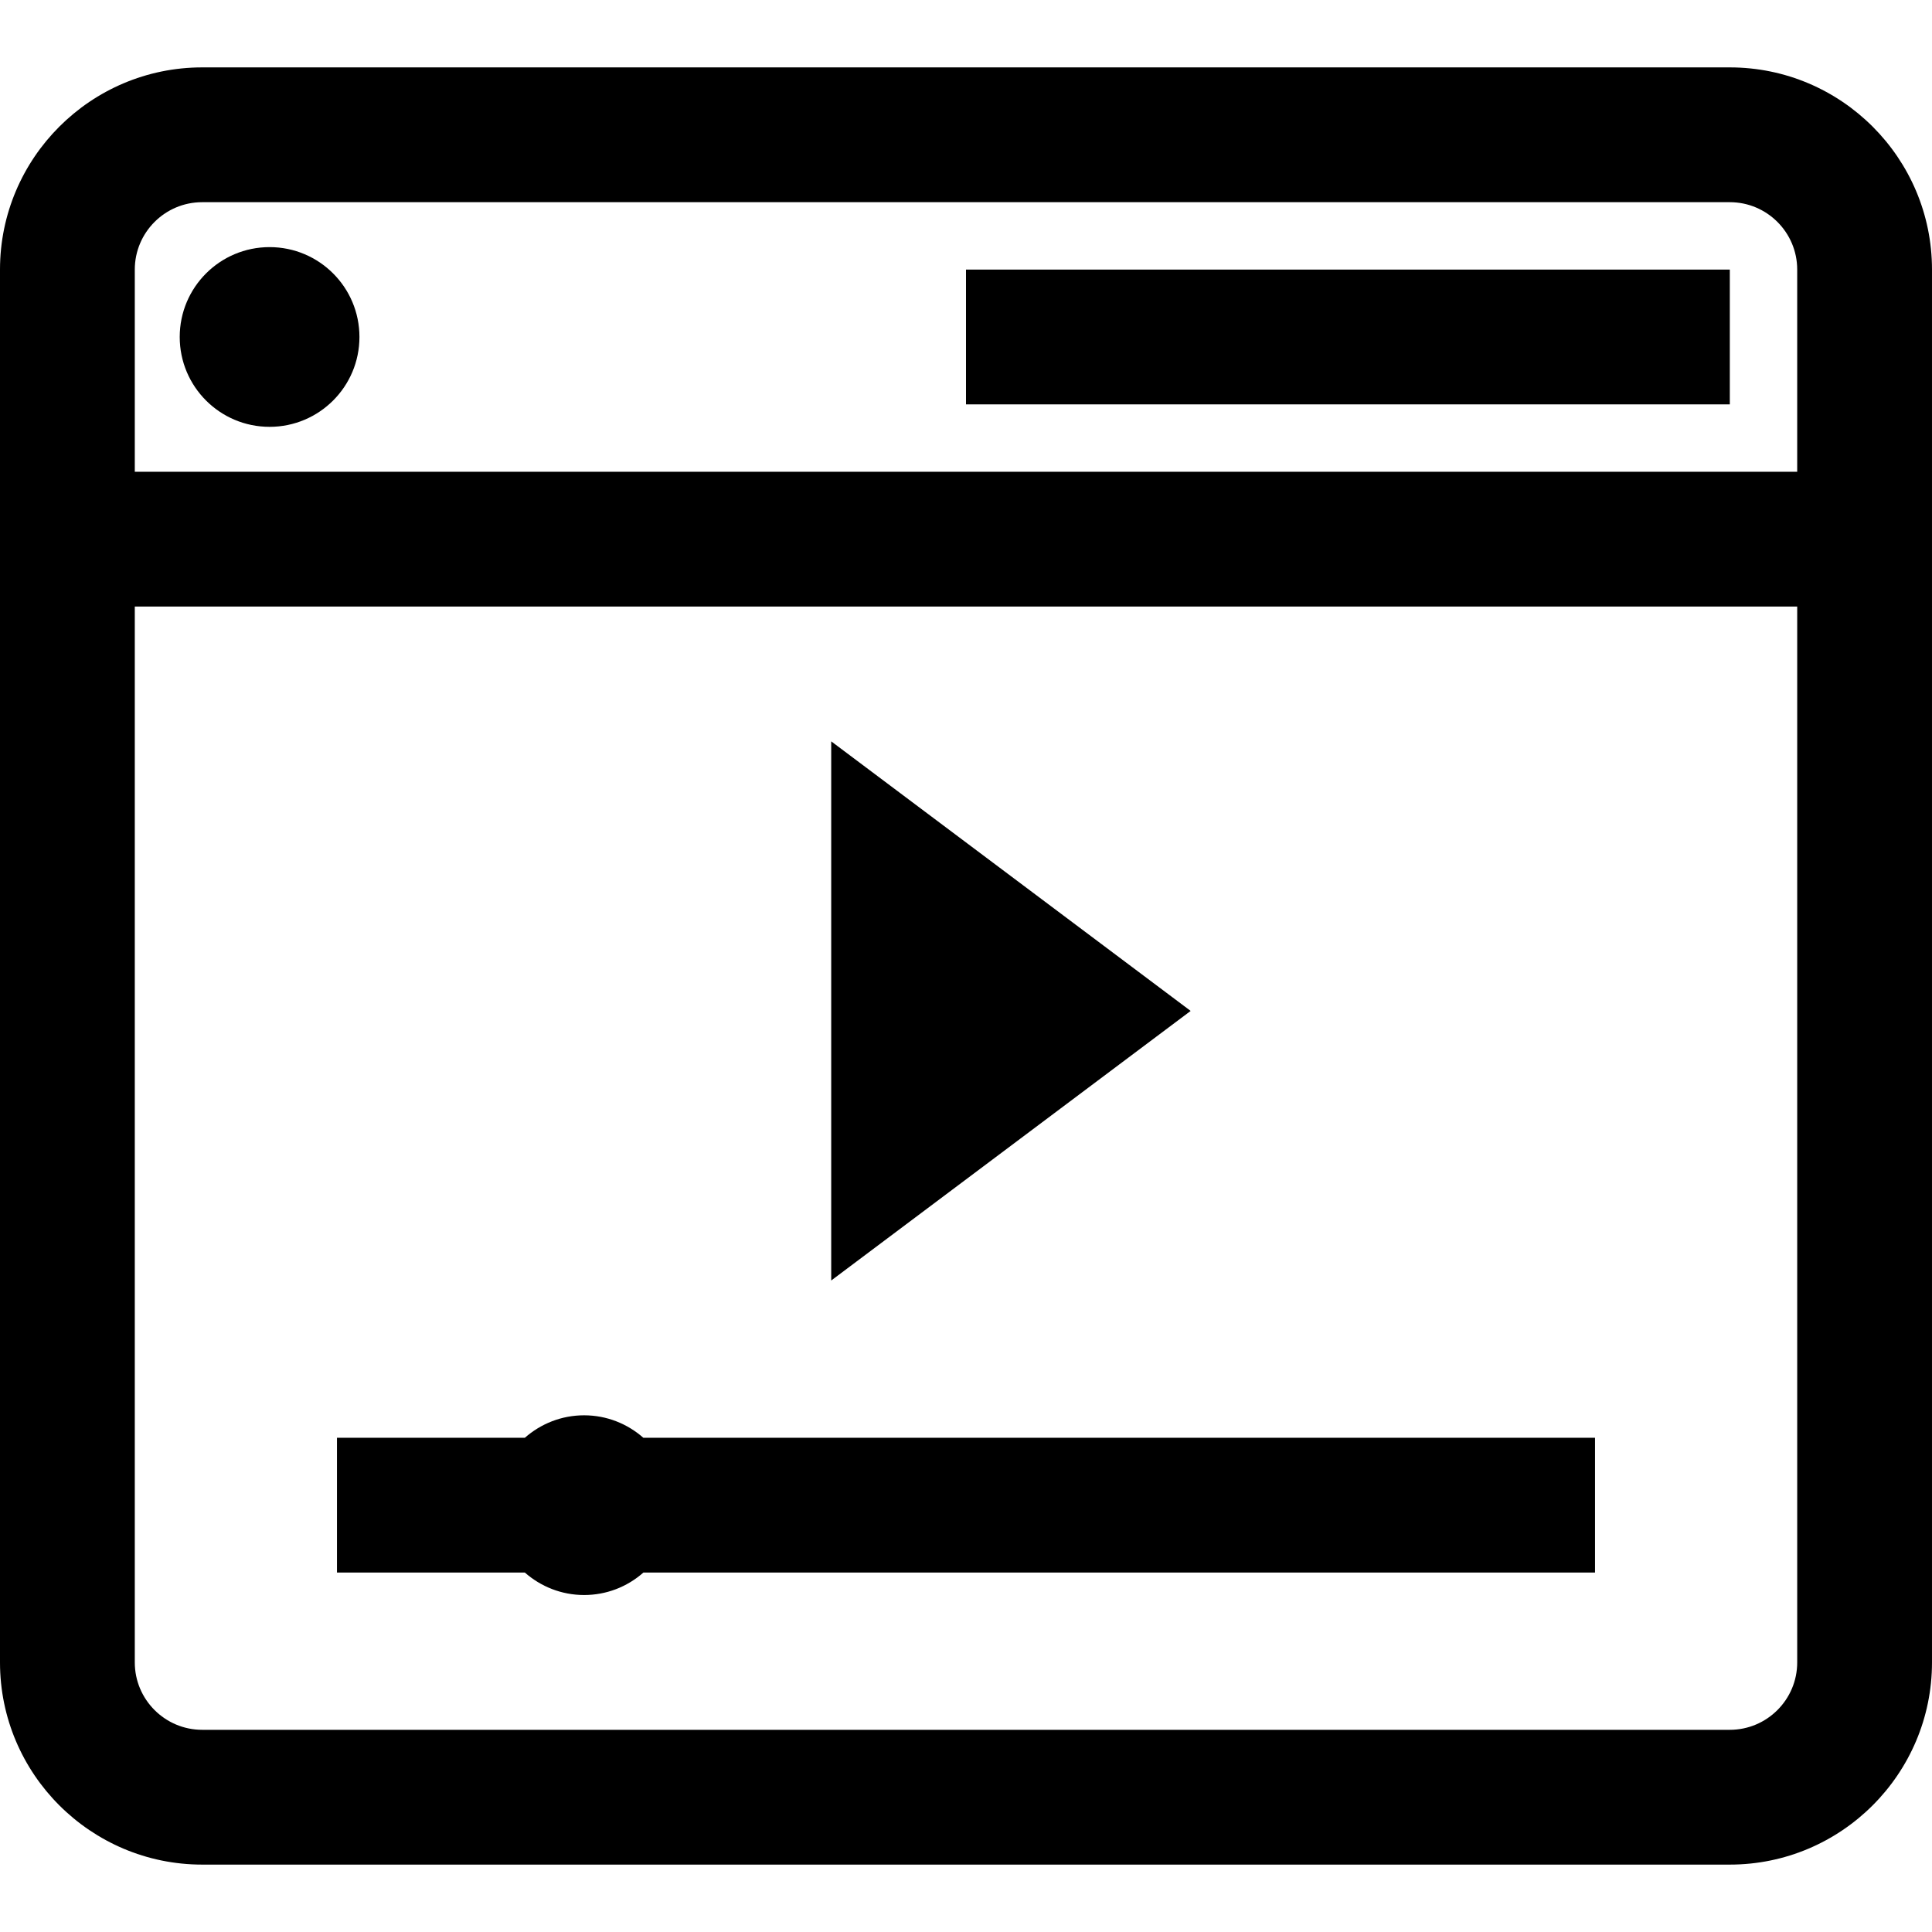 <?xml version="1.0" encoding="iso-8859-1"?>
<!-- Uploaded to: SVG Repo, www.svgrepo.com, Generator: SVG Repo Mixer Tools -->
<svg fill="#000000" version="1.1" id="Layer_1" xmlns="http://www.w3.org/2000/svg" xmlns:xlink="http://www.w3.org/1999/xlink" 
	 viewBox="0 0 512 512" xml:space="preserve">
<g>
	<g>
		<path d="M170.49,381.023c-4.197-3.694-9.683-5.953-15.699-5.953s-11.502,2.26-15.699,5.953H89.302v35.721h49.79
			c4.195,3.691,9.679,5.951,15.692,5.953h0.006c5.851,0,11.364-2.117,15.714-5.953h252.193v-35.721H170.49z"/>
	</g>
</g>
<g>
	<g>
		<polygon points="220.279,196.465 220.279,339.349 315.535,267.907 		"/>
	</g>
</g>
<g>
	<g>
		<path d="M458.419,17.86H53.581C24.037,17.86,0,41.897,0,71.442v369.116c0,29.546,24.037,53.581,53.581,53.581h404.837
			c29.546,0,53.581-24.035,53.581-53.581V71.442C512,41.897,487.965,17.86,458.419,17.86z M476.279,440.558
			c0,9.849-8.011,17.86-17.86,17.86H53.581c-9.848,0-17.86-8.011-17.86-17.86V160.744h440.558V440.558z M476.279,125.023H35.721
			V71.442c0-9.848,8.012-17.86,17.86-17.86h404.837c9.849,0,17.86,8.012,17.86,17.86V125.023z"/>
	</g>
</g>
<g>
	<g>
		<rect x="256" y="71.442" width="202.419" height="35.721"/>
	</g>
</g>
<g>
	<g>
		<circle cx="71.442" cy="89.302" r="23.814"/>
	</g>
</g>
</svg>